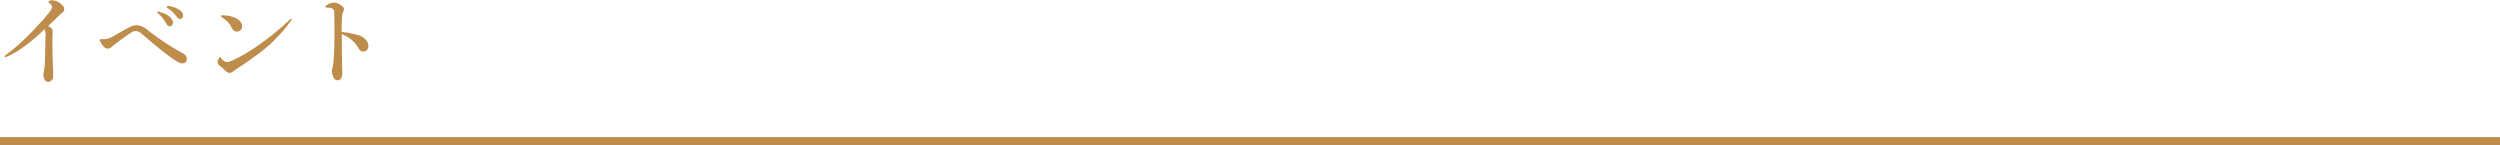 <?xml version="1.0" encoding="utf-8"?>
<!-- Generator: Adobe Illustrator 27.9.0, SVG Export Plug-In . SVG Version: 6.00 Build 0)  -->
<svg version="1.1" id="レイヤー_1" xmlns="http://www.w3.org/2000/svg" xmlns:xlink="http://www.w3.org/1999/xlink" x="0px"
	 y="0px" viewBox="0 0 950 55.1" style="enable-background:new 0 0 950 55.1;" xml:space="preserve">
<style type="text/css">
	.st0{fill:#BE8C4B;}
	.st1{fill:none;stroke:#BE8C4B;stroke-width:3;stroke-miterlimit:10;}
</style>
<g>
	<g>
		<g>
			<path class="st0" d="M19.4,10.6c0.4,0.3,0.6,0.6,0.6,1.1c0,0.4,0,0.8,0,1.3c0,0.7-0.1,1.5-0.1,2.8c0,3.6,0.1,7.4,0.3,11.4
				c0,0.6,0,1.2,0,1.6c0,0.7-0.1,1.2-0.4,1.5c-0.4,0.5-0.9,0.8-1.4,0.8c-0.9,0-1.6-0.6-1.8-1.8c-0.1-0.5-0.1-0.7-0.1-1
				c0-0.5,0.1-1,0.2-1.5c0.2-0.8,0.2-1.2,0.3-2.1c0.1-2,0.2-4.8,0.2-7.2c0-1.4,0.1-3.1,0.1-4.4c0-1-0.2-1.6-0.4-2
				c-4.6,4.6-10,8.6-14.2,10.4c-0.4,0.2-0.6,0.2-0.7,0.2c-0.2,0-0.3-0.1-0.3-0.3c0-0.2,0.1-0.3,0.3-0.4c3.2-2.2,6.7-5.4,10.5-9.3
				c2.5-2.6,5.2-5.6,6.6-7.5c0.4-0.6,0.7-1.2,0.7-1.5c0-0.5-0.2-0.9-1-1.5c-0.3-0.2-0.4-0.3-0.4-0.5c0-0.3,0.6-0.6,1.4-0.6
				c0.4,0,0.8,0.1,1.3,0.2c1.2,0.4,2.2,1.2,2.9,2c0.3,0.4,0.4,0.7,0.4,1.2c0,0.6-0.3,1.1-0.8,1.4c-0.3,0.2-0.6,0.4-1.1,1
				c-1.8,1.7-2.9,2.7-4.2,4C18.6,10.1,18.9,10.3,19.4,10.6z"/>
			<path class="st0" d="M67.5,23.5c-2.3-1.3-5.3-3.7-8.5-6.3c-1.6-1.4-3.4-2.9-5.2-4.4c-0.9-0.8-1.6-1-2.2-1c-0.6,0-1,0.1-1.8,0.6
				c-2.8,1.8-5.4,3.8-7.6,5.6c-0.4,0.3-0.9,0.5-1.4,0.5c-0.3,0-0.7-0.2-1.1-0.5c-0.6-0.5-1.2-1.3-1.7-2.4c-0.1-0.2-0.2-0.4-0.2-0.4
				c0-0.2,0.2-0.3,0.4-0.3h1.2c1,0,2.1-0.3,3.1-0.8c2-1.2,4.5-2.6,6.4-3.6c1.3-0.7,1.9-0.9,3-0.9c1,0,2.1,0.3,3.1,1
				c2,1.5,3.9,3,5.8,4.3c3,2.1,6.2,4,8.4,5.2c1.5,0.8,1.8,1.3,1.8,2.4c0,0.9-0.8,1.6-1.7,1.6C68.7,24.1,68.1,23.8,67.5,23.5z
				 M60.9,4.6c0.8,0.2,1.9,0.6,2.7,1.1c1.4,0.9,2.1,1.9,2.1,2.9c0,0.9-0.5,1.4-1.2,1.4c-0.5,0-0.9-0.2-1.3-1c-0.8-1.5-2-3-3.2-4
				c-0.2-0.1-0.2-0.2-0.2-0.4c0-0.2,0.2-0.3,0.3-0.3S60.6,4.5,60.9,4.6z M68.5,7.2c-0.6,0-0.9-0.2-1.5-1c-0.8-1.2-2-2.4-3.4-3.2
				c-0.2-0.1-0.2-0.2-0.2-0.4c0-0.2,0.1-0.3,0.4-0.3c0.2,0,0.5,0,1,0.1c0.7,0.1,1.8,0.5,2.6,0.9c1.5,0.7,2.2,1.6,2.2,2.7
				C69.6,6.6,69,7.2,68.5,7.2z"/>
			<path class="st0" d="M84,22c0.3,0.8,1.5,1.6,2.3,1.6c0.5,0,1.3-0.3,2-0.6c3.6-1.7,7-3.7,10.6-6.3c3.8-2.7,7.6-5.8,11.3-9.3
				c0.2-0.2,0.4-0.3,0.5-0.3c0.2,0,0.2,0.1,0.2,0.2c0,0.1-0.1,0.2-0.3,0.5c-1.8,2.7-4.2,5.4-7.2,8.3c-3.4,3.2-7.6,6.3-13.5,10.1
				c-0.7,0.4-1.1,0.8-1.5,1.1c-0.4,0.3-0.8,0.4-1.3,0.4c-0.4,0-0.8-0.2-1.2-0.6c-0.8-0.8-1.8-1.7-2.5-2.2c-0.4-0.3-0.7-0.8-0.7-1.4
				c0-0.5,0.2-1.1,0.7-1.6c0.1-0.1,0.2-0.2,0.4-0.2S83.9,21.8,84,22z M92,9.9c0,1.3-0.8,2.1-2.1,2.1c-0.8,0-1.4-0.5-2-1.7
				c-0.7-1.4-1.6-2.5-3.4-3.6c-0.4-0.3-0.6-0.4-0.6-0.6c0-0.2,0.2-0.3,0.6-0.3C89,5.8,92,7.8,92,9.9z"/>
			<path class="st0" d="M136.3,13.4c0.8,0.2,1.6,0.7,2.2,1.2c1,0.8,1.5,1.9,1.5,2.7c0,1.4-0.8,2.3-2,2.3c-0.7,0-1.2-0.3-1.7-1.2
				c-1.5-2.6-3.8-4.5-6.4-5.4c0,3.9,0,7.7,0.1,11.9c0,0.8,0.1,1.7,0.1,2.6c0,2-0.7,3-1.8,3c-0.9,0-1.6-0.6-2-2.3
				c-0.1-0.4-0.2-0.7-0.2-1c0-0.5,0.1-1,0.2-1.4c0.2-0.7,0.4-1.6,0.5-3c0.2-3.1,0.3-6.4,0.3-9.8c0-2.9,0-5.4-0.1-8.1
				c0-1.5-0.6-2-2.7-2c-0.5,0-0.7-0.1-0.7-0.4c0-0.1,0.1-0.2,0.3-0.4c0.8-0.6,2.1-1.1,3-1.1c0.9,0,1.8,0.3,2.7,1
				c0.8,0.5,1.1,1,1.1,1.5c0,0.4-0.1,0.7-0.3,1C130.2,5,130,5.4,130,5.8c-0.1,2-0.2,4.1-0.2,6.3C132.2,12.4,134.4,12.8,136.3,13.4z"
				/>
		</g>
	</g>
	<g>
		<line class="st1" x1="0" y1="53.6" x2="950" y2="53.6"/>
	</g>
</g>
</svg>
